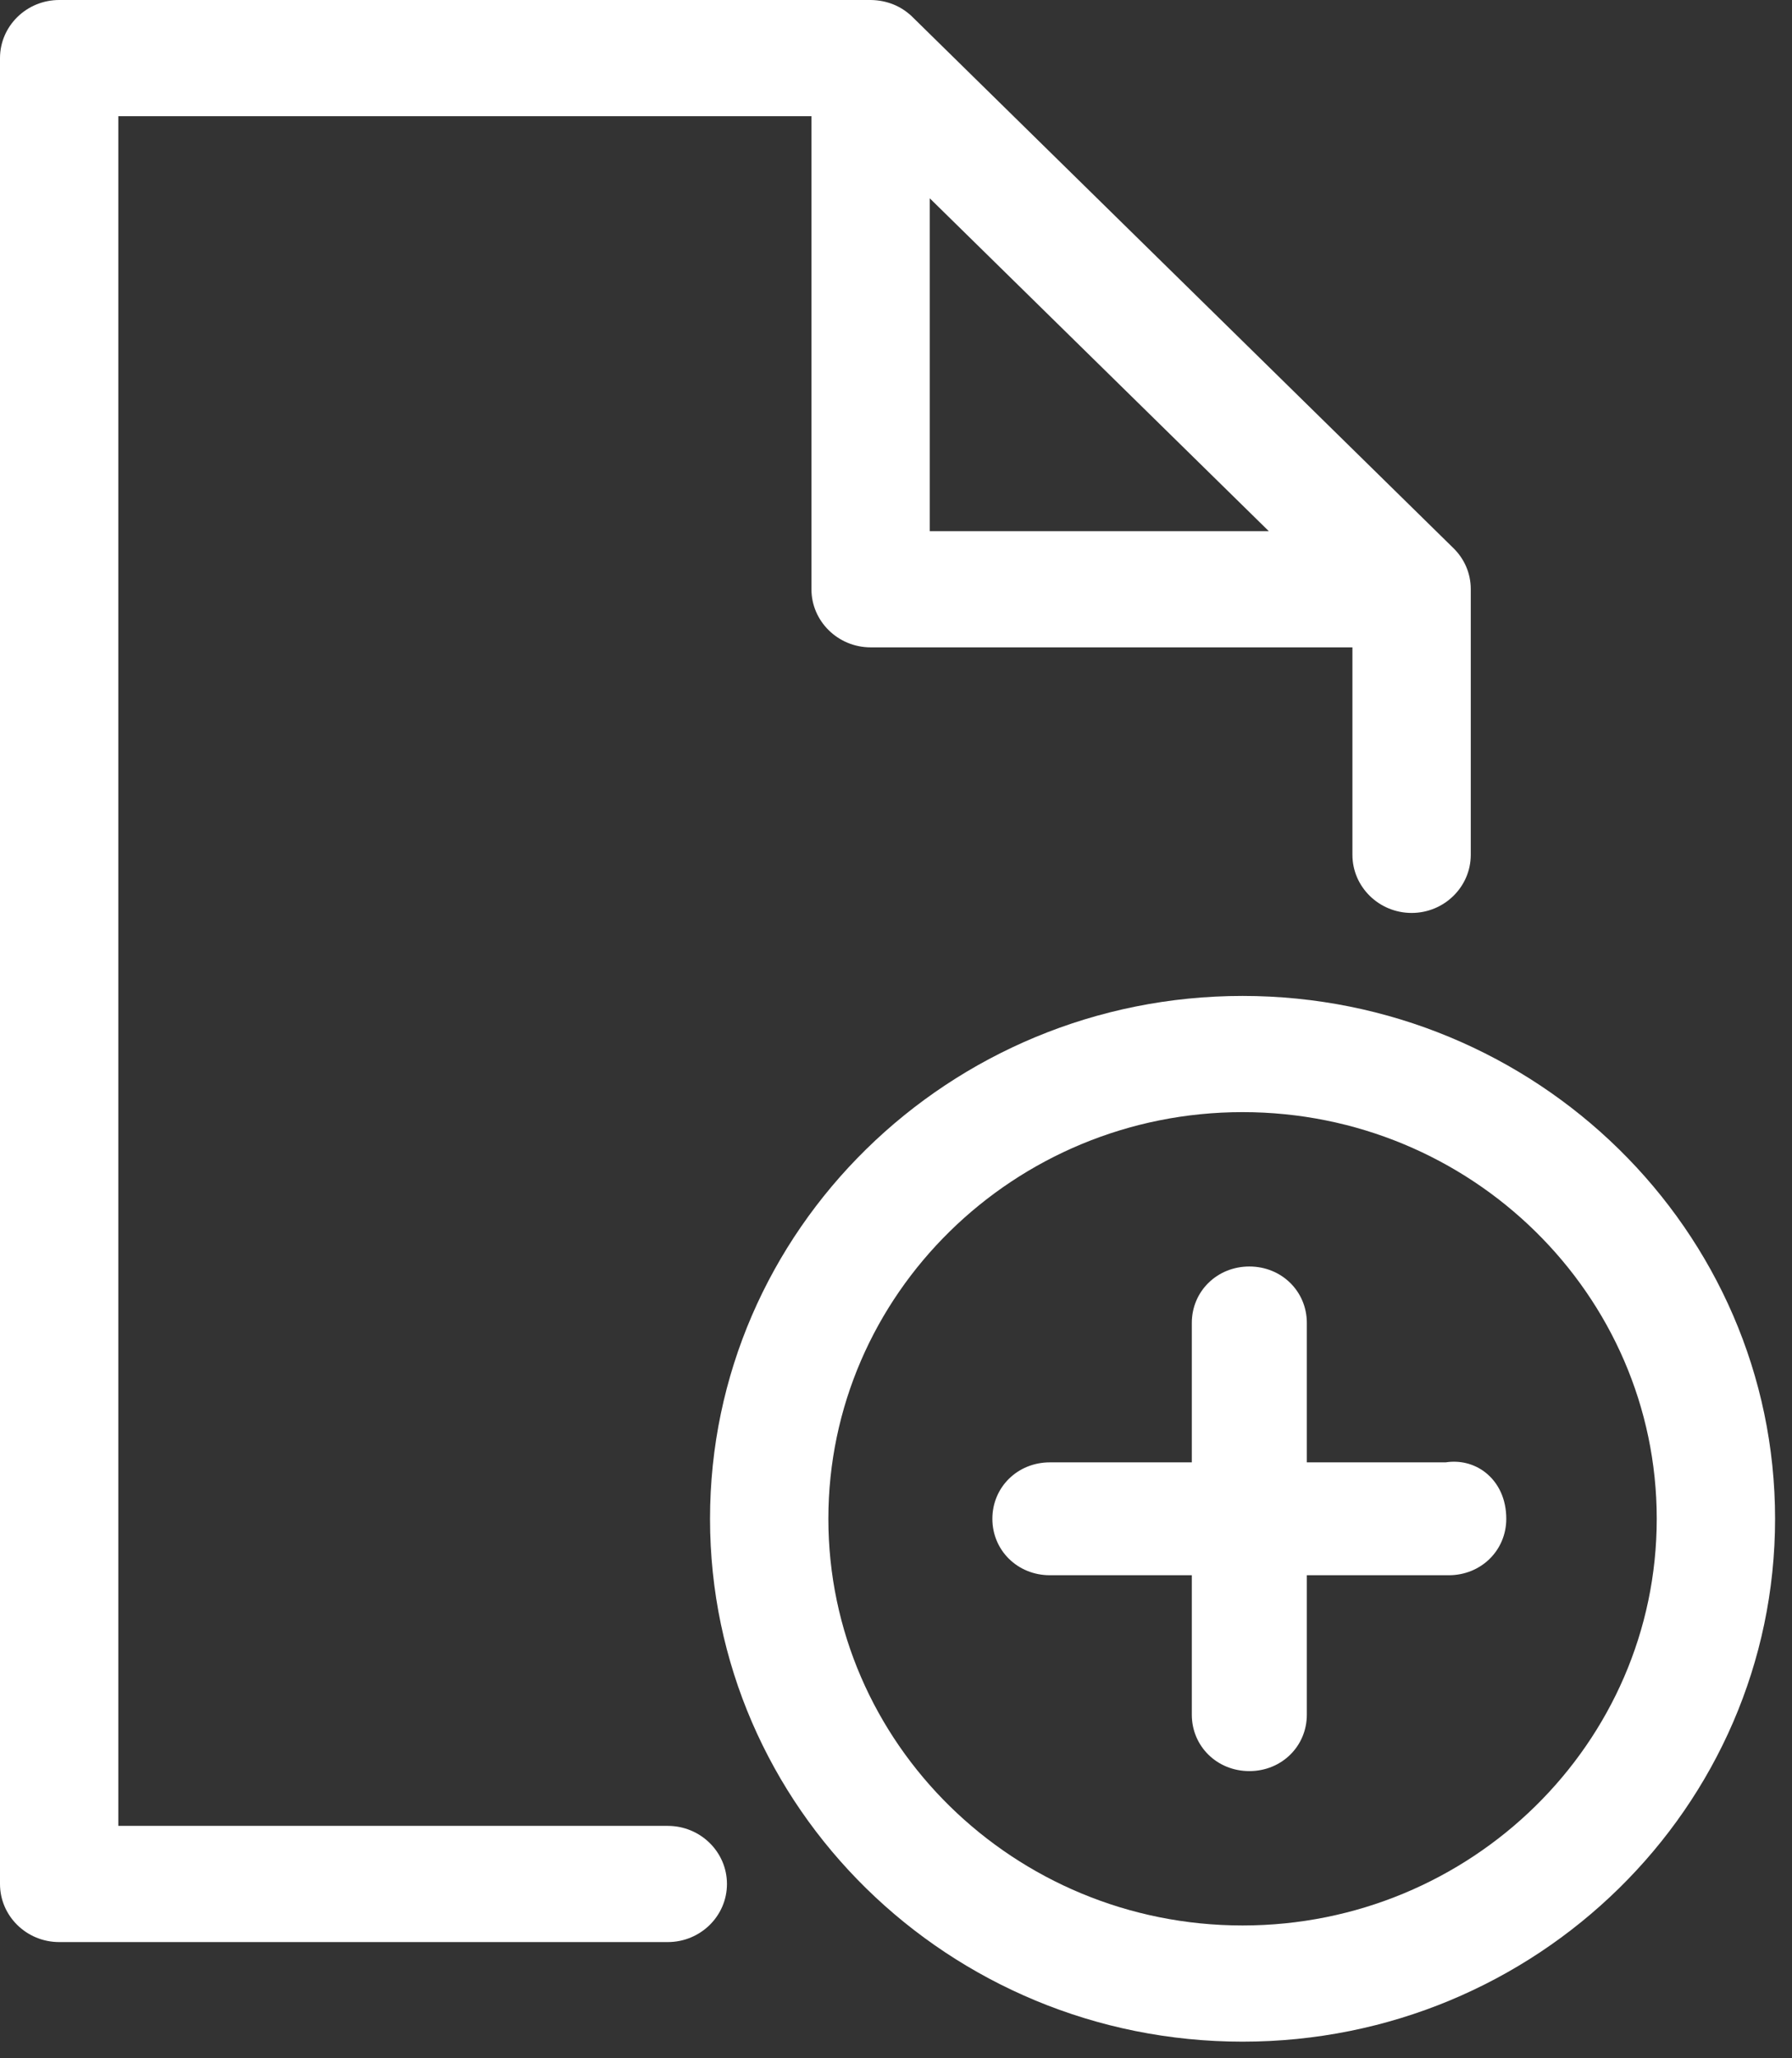 <?xml version="1.0" encoding="UTF-8"?>
<svg width="27px" height="31px" viewBox="0 0 27 31" version="1.1" xmlns="http://www.w3.org/2000/svg" xmlns:xlink="http://www.w3.org/1999/xlink">
    <rect x="0" y="0" width="27" height="31" fill="#333333" stroke="none"/>
    <!-- Generator: Sketch 64 (93537) - https://sketch.com -->
    <title>atom/icon new file</title>
    <desc>Created with Sketch.</desc>
    <g id="Claims-Portal" stroke="none" stroke-width="1" fill="none" fill-rule="evenodd">
        <g id="01-Non-Connected-V2---01-Landing-page-Language-V2" transform="translate(-682, -355)" fill="#FFFFFF">
            <g id="CONTENT" transform="translate(-30, 0)">
                <g id="Atom-/-Button-/-Large-/-Desktop-/-Single-line-[Icon]-/-Primary-/-Blue-Copy-4" transform="translate(673, 334)">
                    <g id="Label-with-icon-Copy-2" transform="translate(39, 21)">
                        <g id="Group-6">
                            <g id="atom/icon-new-file">
                                <g>
                                    <path d="M24.962,22.875 C24.962,26.253 22.163,29 18.722,29 C15.28,29 12.481,26.253 12.481,22.875 C12.481,19.497 15.28,16.75 18.722,16.75 C22.163,16.75 24.962,19.497 24.962,22.875 M18.722,15 C14.297,15 10.698,18.532 10.698,22.875 C10.698,27.218 14.297,30.75 18.722,30.75 C23.146,30.75 26.745,27.218 26.745,22.875 C26.745,18.532 23.146,15 18.722,15" id="Fill-1"></path>
                                    <path d="M14.009,8 L14.009,2.987 L19.117,8 L14.009,8 Z M10.061,27.5 L1.783,27.5 L1.783,1.75 L12.226,1.75 L12.226,8.875 C12.226,9.357 12.626,9.75 13.118,9.75 L20.377,9.75 L20.377,12.875 C20.377,13.357 20.777,13.75 21.269,13.75 C21.76,13.75 22.16,13.357 22.16,12.875 L22.16,8.873 C22.16,8.638 22.066,8.419 21.898,8.255 L13.73,0.238 C13.65,0.165 13.56,0.107 13.461,0.067 C13.353,0.024 13.239,0.001 13.118,0 L0.892,0 C0.4,0 0,0.393 0,0.875 L0,28.375 C0,28.858 0.4,29.25 0.892,29.25 L10.061,29.25 C10.553,29.25 10.953,28.858 10.953,28.375 C10.953,27.892 10.553,27.5 10.061,27.5 L10.061,27.5 Z" id="Fill-3"></path>
                                    <path d="M21.781,22.025 L19.69,22.025 L19.69,19.925 C19.69,19.448 19.309,19.075 18.824,19.075 C18.338,19.075 17.957,19.448 17.957,19.925 L17.957,22.025 L15.818,22.025 C15.332,22.025 14.952,22.398 14.952,22.875 C14.952,23.351 15.332,23.725 15.818,23.725 L17.957,23.725 L17.957,25.825 C17.957,26.302 18.338,26.675 18.824,26.675 C19.309,26.675 19.69,26.302 19.69,25.825 L19.69,23.725 L21.829,23.725 C22.315,23.725 22.695,23.351 22.695,22.875 C22.695,22.581 22.581,22.332 22.374,22.172 C22.206,22.044 21.996,21.992 21.781,22.025" id="Fill-5"></path>
                                </g>
                            </g>
                        </g>
                    </g>
                </g>
            </g>
        </g>
    </g>
</svg>